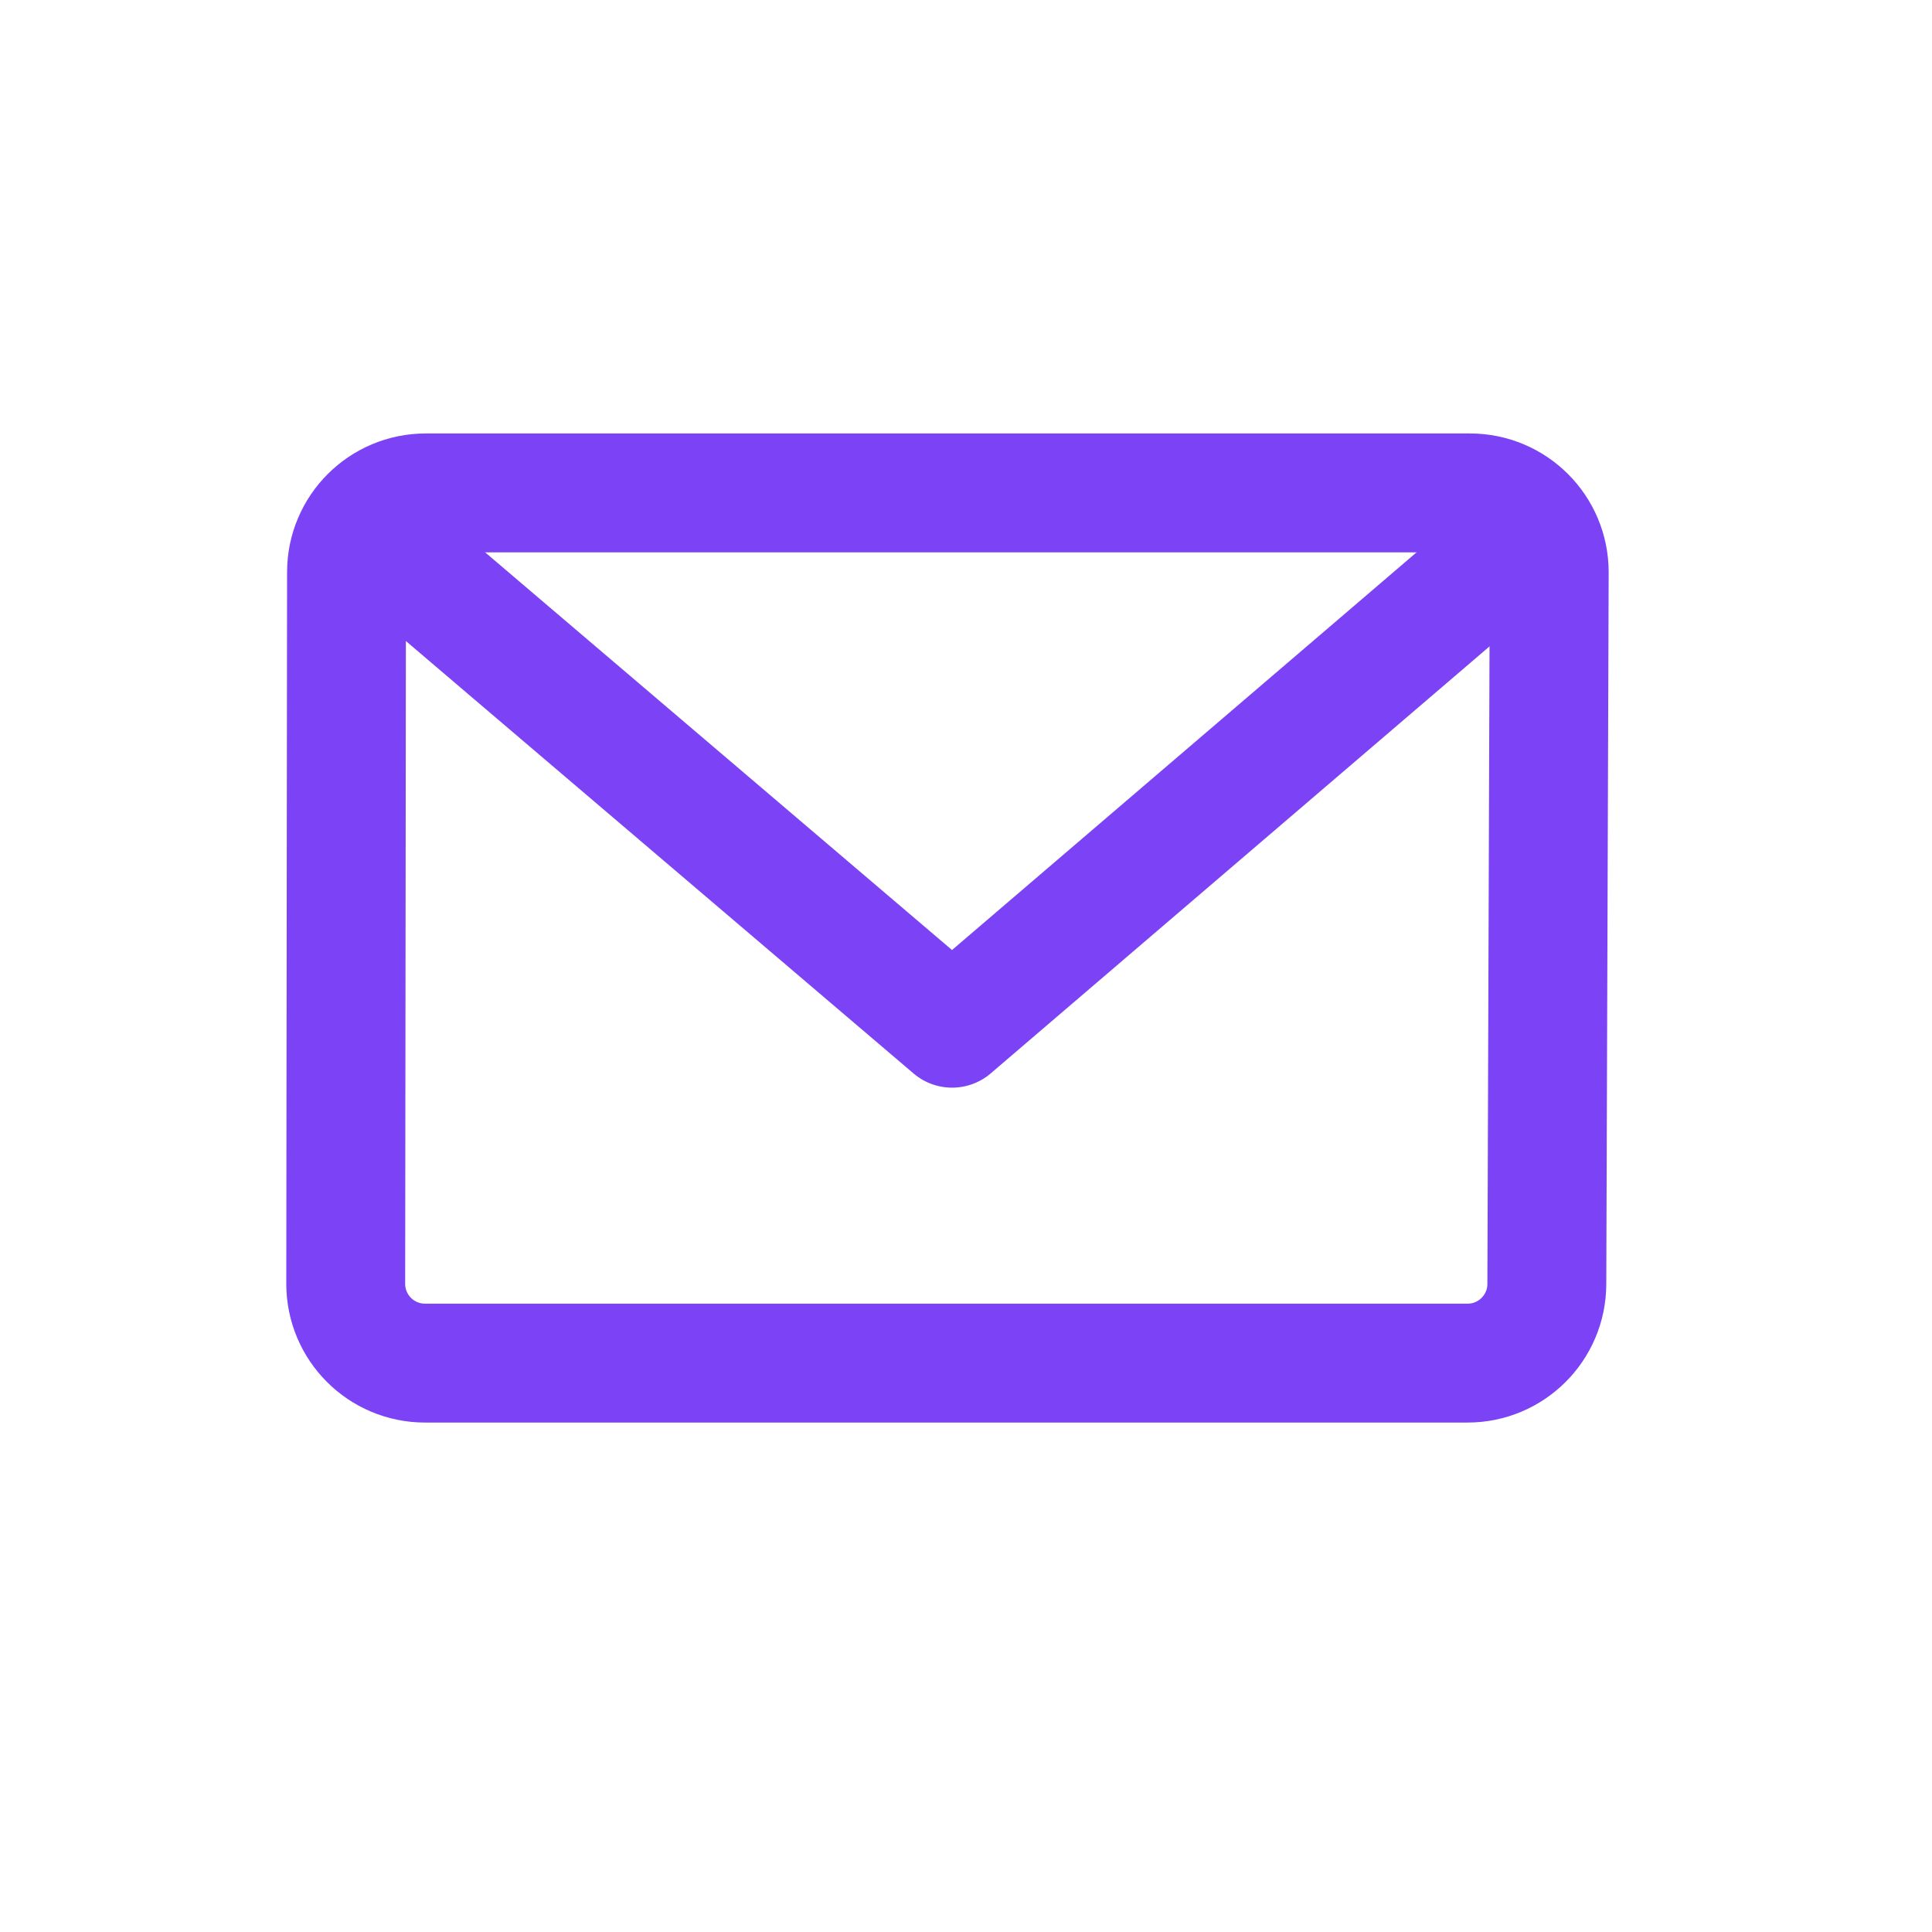 <svg width="39" height="39" viewBox="0 0 39 39" fill="none" xmlns="http://www.w3.org/2000/svg">
<path fill-rule="evenodd" clip-rule="evenodd" d="M8.595 9.95H29.673C30.557 9.95 31.273 10.666 31.273 11.55C31.273 11.551 31.273 11.553 31.273 11.555L31.225 25.921C31.222 26.803 30.507 27.516 29.625 27.516H8.579C7.695 27.516 6.979 26.799 6.979 25.916C6.979 25.915 6.979 25.915 6.979 25.914L6.995 11.548C6.996 10.665 7.712 9.95 8.595 9.95Z" stroke="#7B43F5" stroke-width="2.4" stroke-linejoin="round"/>
<path d="M18.441 21.669C18.946 22.099 19.703 22.038 20.133 21.534C20.563 21.029 20.502 20.272 19.998 19.842L18.441 21.669ZM8.199 9.792C7.695 9.362 6.937 9.423 6.507 9.928C6.078 10.432 6.138 11.189 6.643 11.619L8.199 9.792ZM31.74 11.617C32.243 11.186 32.302 10.429 31.871 9.925C31.44 9.422 30.683 9.363 30.179 9.794L31.74 11.617ZM18.439 19.844C17.936 20.275 17.877 21.033 18.308 21.536C18.739 22.04 19.496 22.098 20 21.667L18.439 19.844ZM19.998 19.842C16.065 16.492 13.115 13.98 11.149 12.305C10.165 11.467 9.428 10.839 8.937 10.42C8.691 10.211 8.506 10.054 8.383 9.949C8.322 9.897 8.276 9.858 8.245 9.831C8.23 9.818 8.218 9.809 8.211 9.802C8.207 9.799 8.204 9.796 8.202 9.795C8.201 9.794 8.2 9.793 8.2 9.793C8.199 9.792 8.2 9.792 8.199 9.792C8.199 9.792 8.199 9.792 8.199 9.792C8.199 9.792 8.199 9.792 7.421 10.706C6.643 11.619 6.643 11.619 6.643 11.619C6.643 11.619 6.643 11.619 6.643 11.619C6.643 11.619 6.643 11.62 6.644 11.62C6.644 11.62 6.645 11.621 6.646 11.622C6.648 11.623 6.651 11.626 6.654 11.629C6.662 11.636 6.674 11.645 6.689 11.658C6.72 11.685 6.766 11.724 6.827 11.776C6.95 11.881 7.134 12.038 7.38 12.247C7.872 12.666 8.609 13.294 9.592 14.132C11.559 15.807 14.508 18.319 18.441 21.669L19.998 19.842ZM30.96 10.706C30.179 9.794 30.179 9.794 30.179 9.794C30.179 9.794 30.179 9.794 30.179 9.794C30.179 9.794 30.179 9.795 30.178 9.795C30.178 9.795 30.177 9.796 30.176 9.796C30.174 9.798 30.172 9.801 30.168 9.804C30.16 9.81 30.149 9.82 30.133 9.833C30.103 9.859 30.057 9.899 29.996 9.951C29.873 10.056 29.69 10.213 29.445 10.422C28.956 10.841 28.223 11.469 27.244 12.307C25.288 13.982 22.352 16.494 18.439 19.844L20 21.667C23.913 18.317 26.848 15.805 28.805 14.13C29.783 13.292 30.517 12.664 31.006 12.245C31.251 12.036 31.434 11.879 31.556 11.774C31.618 11.722 31.663 11.683 31.694 11.656C31.709 11.643 31.721 11.634 31.729 11.627C31.732 11.624 31.735 11.621 31.737 11.62C31.738 11.619 31.739 11.618 31.739 11.618C31.74 11.618 31.74 11.618 31.74 11.617C31.74 11.617 31.74 11.617 31.74 11.617C31.74 11.617 31.74 11.617 30.96 10.706Z" fill="#7B43F5"/>
</svg>
